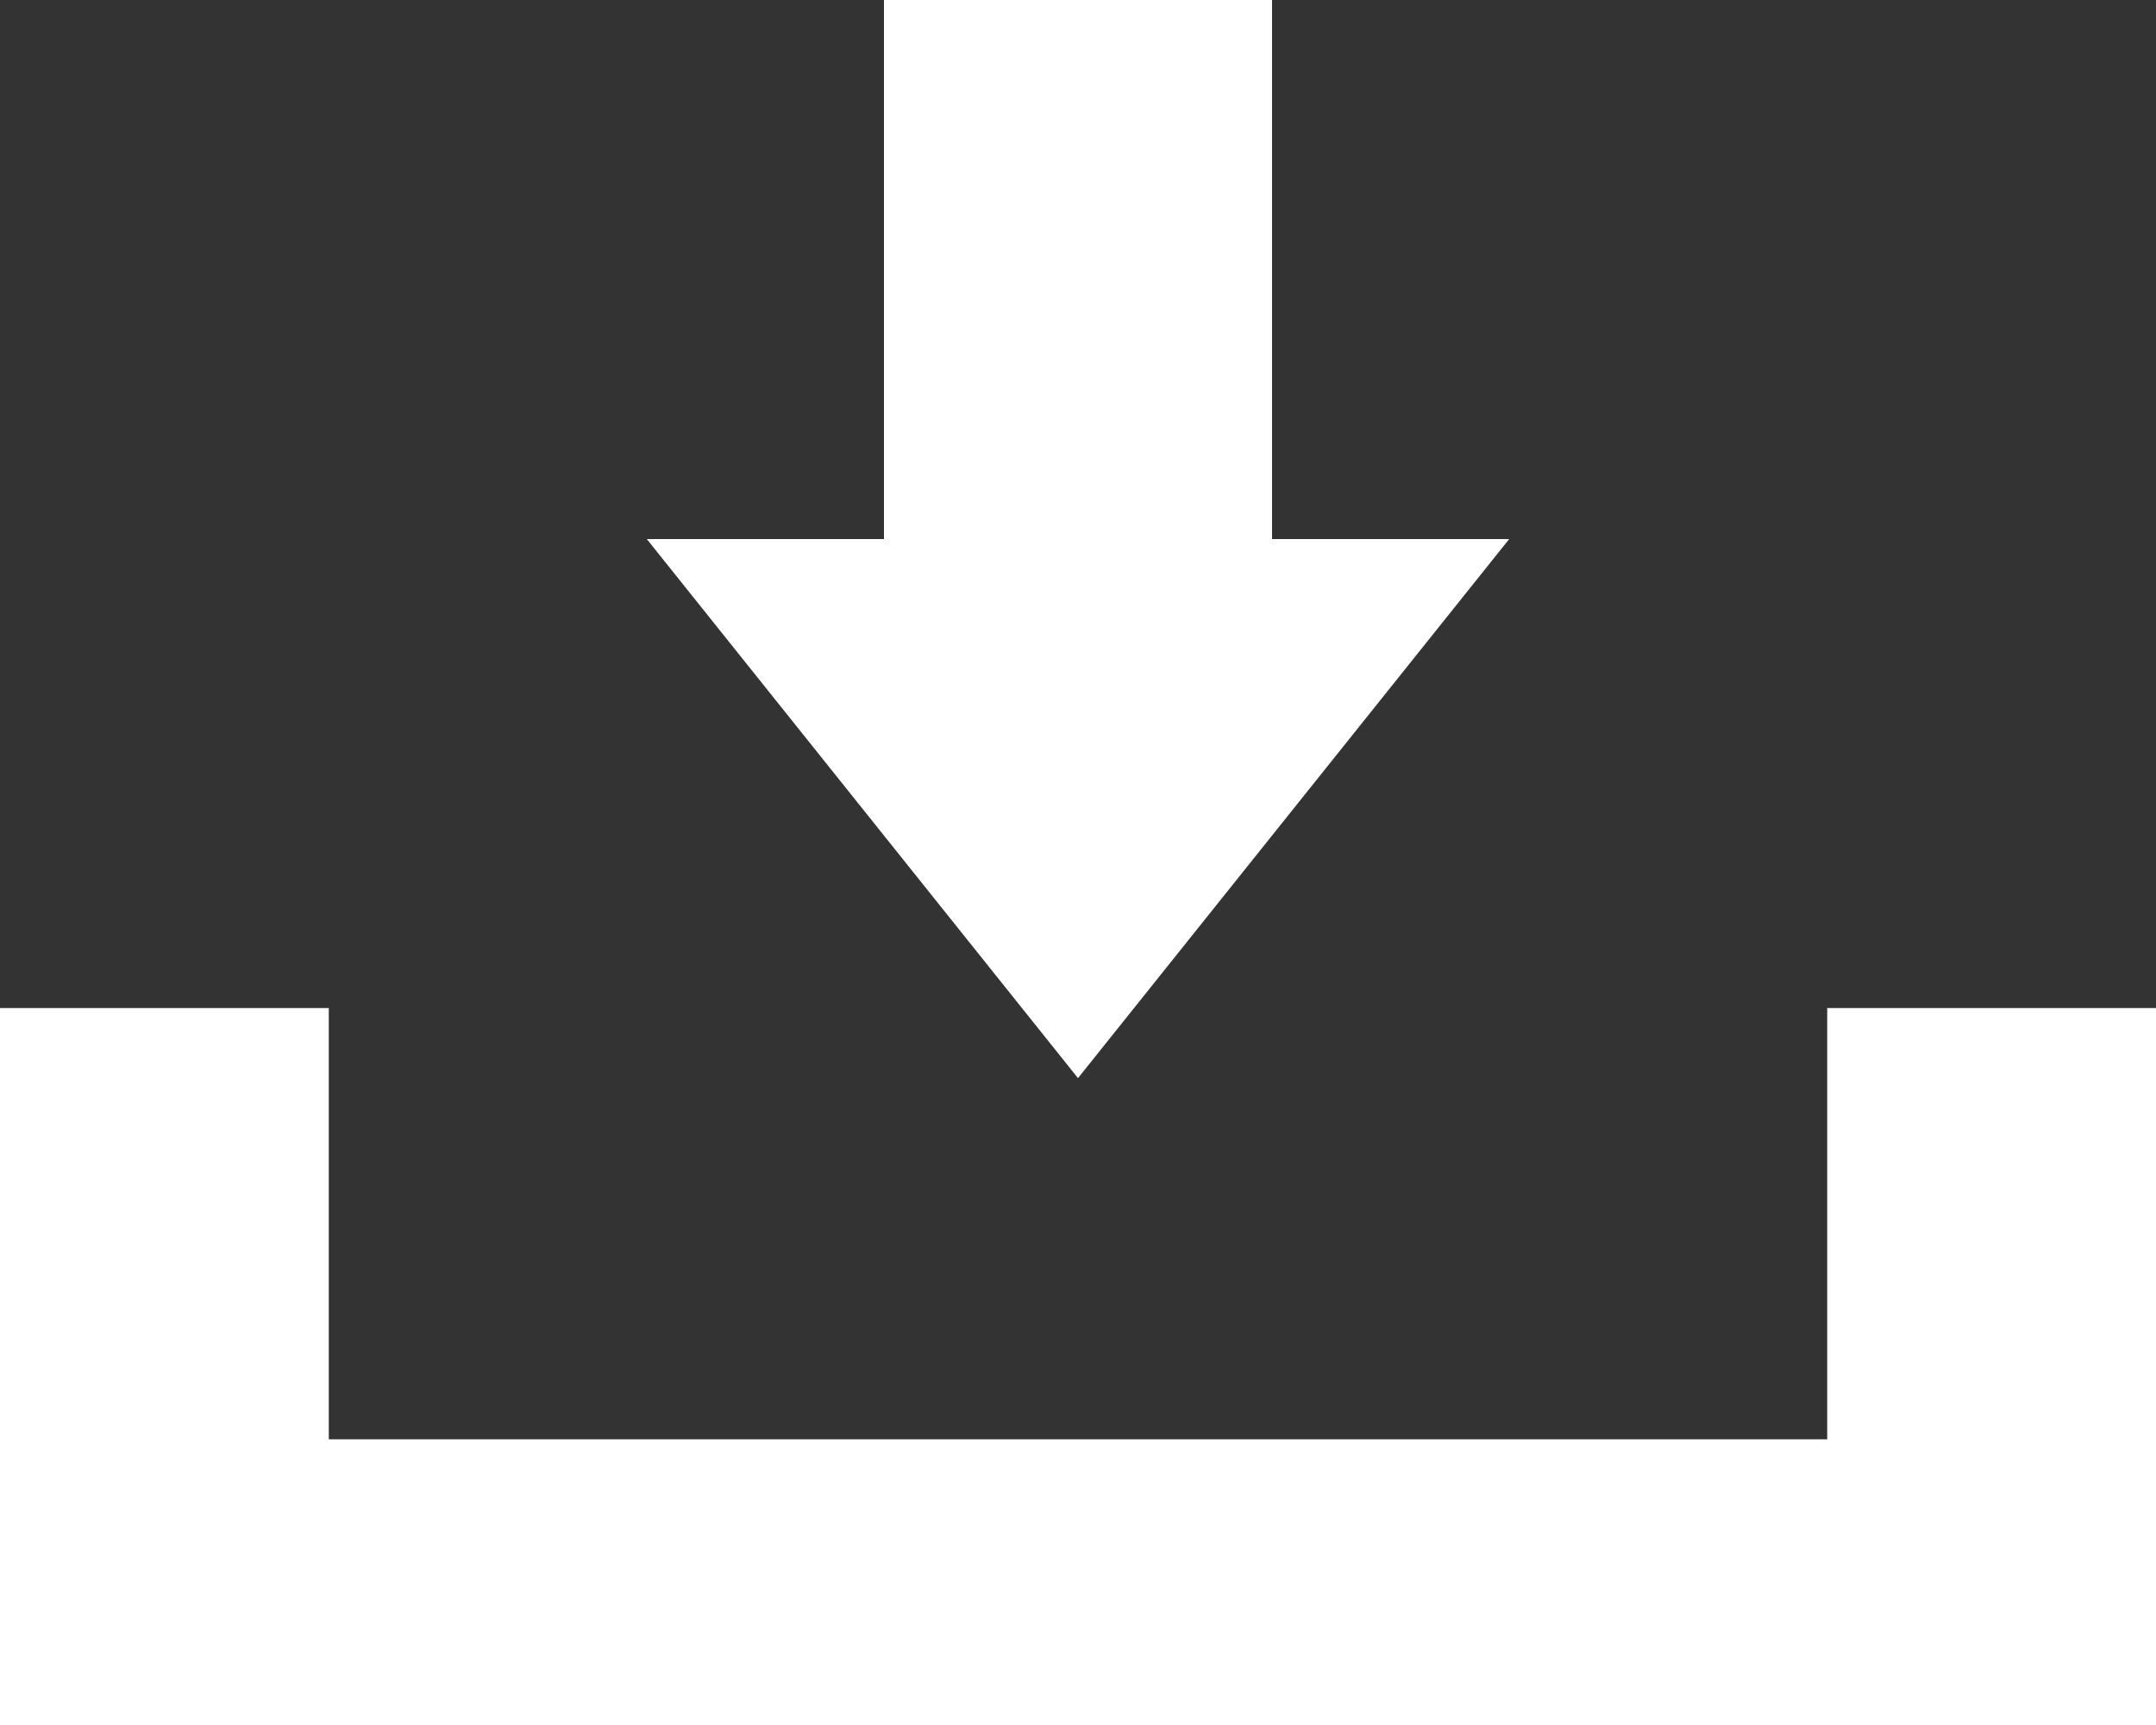<?xml version="1.0" encoding="utf-8"?>
<!-- Generator: Adobe Illustrator 25.2.3, SVG Export Plug-In . SVG Version: 6.00 Build 0)  -->
<svg version="1.1" id="レイヤー_1" xmlns="http://www.w3.org/2000/svg" xmlns:xlink="http://www.w3.org/1999/xlink" x="0px"
	 y="0px" viewBox="0 0 40 32" style="enable-background:new 0 0 40 32;" xml:space="preserve">
<rect x="0" y="0" width="40" height="32" fill="#333333" stroke="none"/>
<style type="text/css">
	.st0{fill:#FFFFFF;}
</style>
<polygon class="st0" points="33.9,18.7 33.9,26.7 6.1,26.7 6.1,18.7 0,18.7 0,20.6 0,32 40,32 40,20.6 40,18.7 "/>
<polygon class="st0" points="23.6,10 23.6,0 16.4,0 16.4,10 12,10 20,20 28,10 "/>
</svg>

